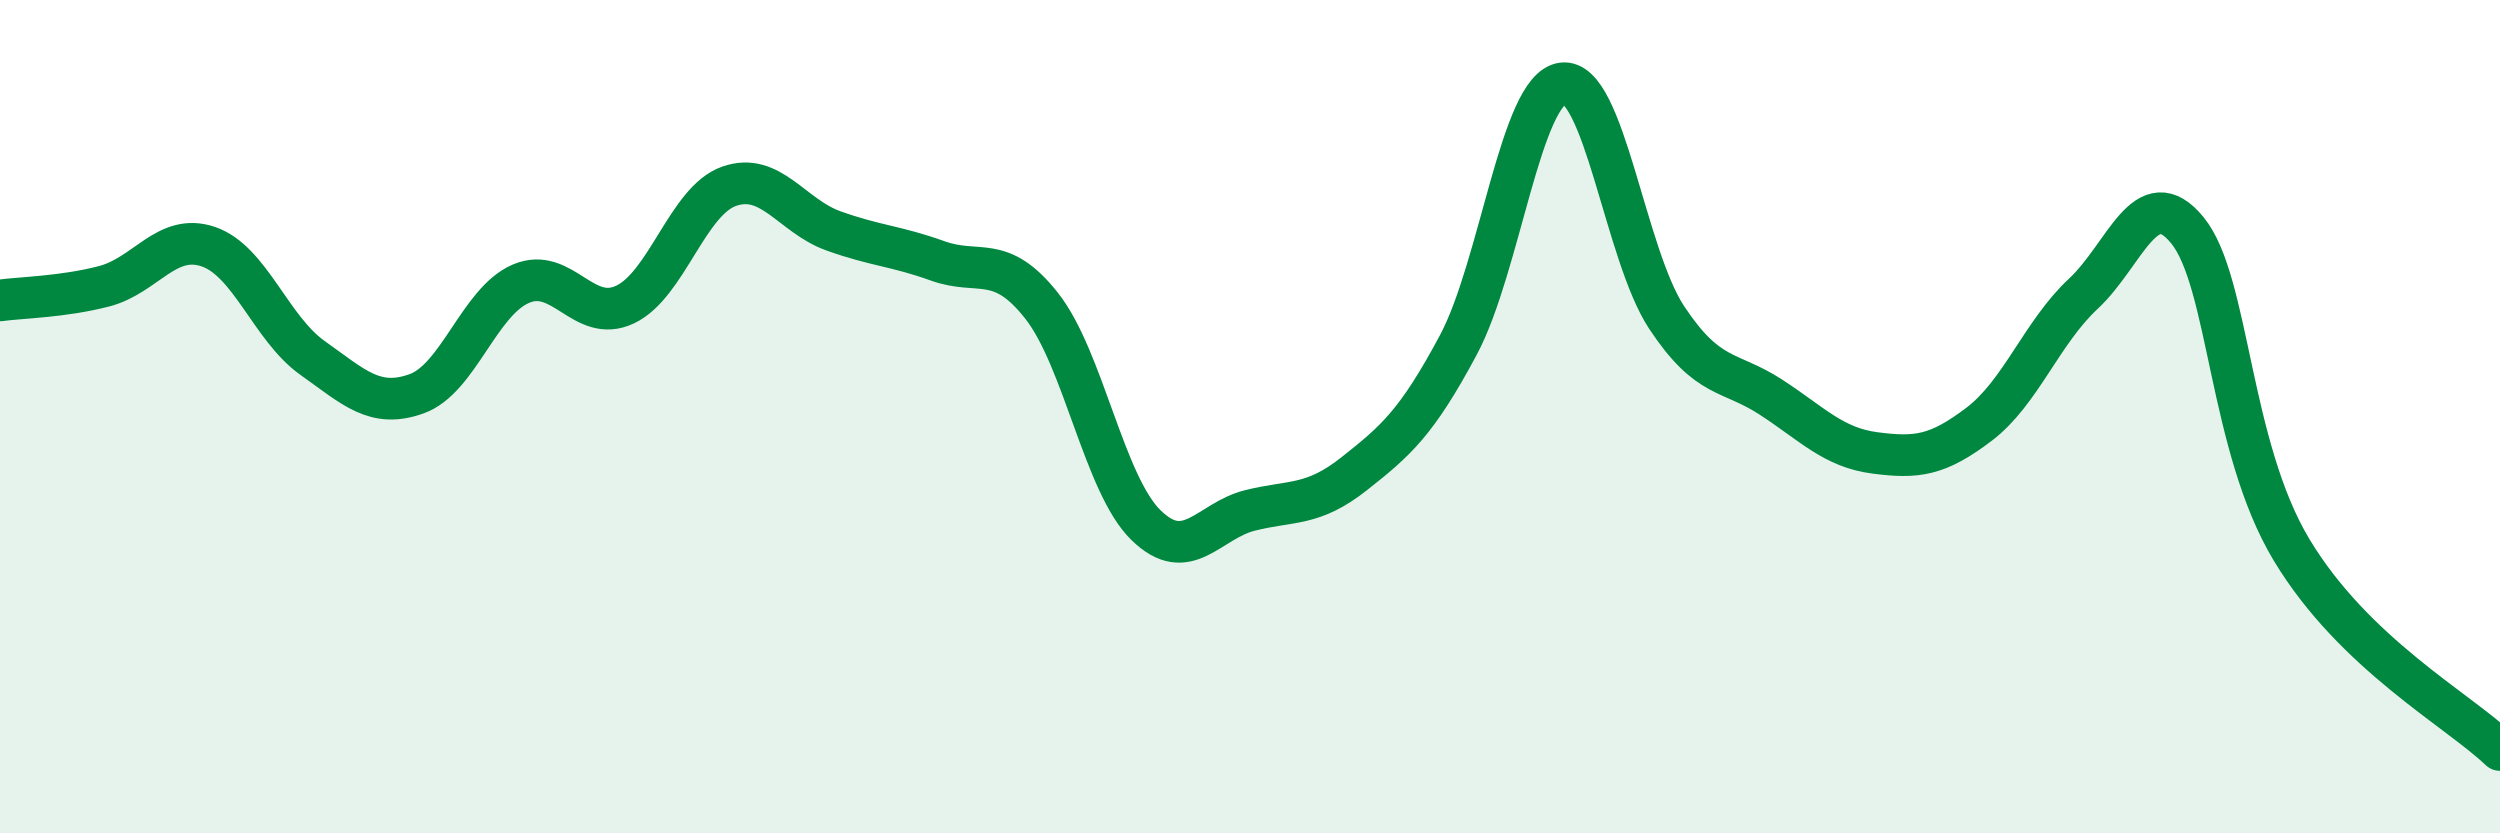 
    <svg width="60" height="20" viewBox="0 0 60 20" xmlns="http://www.w3.org/2000/svg">
      <path
        d="M 0,7.21 C 0.5,7.14 1.5,7.13 2.5,6.87 C 3.5,6.61 4,5.58 5,5.92 C 6,6.26 6.5,7.88 7.5,8.59 C 8.5,9.3 9,9.81 10,9.45 C 11,9.09 11.5,7.24 12.5,6.81 C 13.5,6.38 14,7.78 15,7.31 C 16,6.84 16.5,4.82 17.5,4.47 C 18.5,4.12 19,5.18 20,5.54 C 21,5.9 21.5,5.9 22.5,6.26 C 23.5,6.62 24,6.07 25,7.34 C 26,8.61 26.5,11.62 27.5,12.6 C 28.5,13.58 29,12.5 30,12.25 C 31,12 31.5,12.16 32.5,11.37 C 33.5,10.58 34,10.15 35,8.28 C 36,6.41 36.5,2.13 37.5,2 C 38.5,1.87 39,6.11 40,7.62 C 41,9.13 41.5,8.88 42.5,9.53 C 43.5,10.18 44,10.74 45,10.87 C 46,11 46.5,10.94 47.5,10.18 C 48.5,9.42 49,7.98 50,7.05 C 51,6.12 51.5,4.3 52.5,5.53 C 53.5,6.76 53.5,10.71 55,13.2 C 56.5,15.69 59,17.04 60,18L60 20L0 20Z"
        fill="#008740"
        opacity="0.1"
        stroke-linecap="round"
        stroke-linejoin="round"
      />
      <path
        d="M 0,7.21 C 0.5,7.14 1.5,7.13 2.5,6.87 C 3.5,6.61 4,5.58 5,5.92 C 6,6.26 6.5,7.88 7.5,8.59 C 8.5,9.3 9,9.81 10,9.45 C 11,9.09 11.5,7.24 12.5,6.81 C 13.5,6.38 14,7.78 15,7.31 C 16,6.84 16.5,4.82 17.5,4.47 C 18.5,4.12 19,5.18 20,5.54 C 21,5.9 21.5,5.9 22.5,6.26 C 23.5,6.62 24,6.07 25,7.34 C 26,8.61 26.5,11.62 27.5,12.6 C 28.5,13.58 29,12.5 30,12.25 C 31,12 31.5,12.16 32.5,11.37 C 33.5,10.58 34,10.15 35,8.28 C 36,6.41 36.5,2.13 37.5,2 C 38.5,1.87 39,6.11 40,7.62 C 41,9.13 41.5,8.88 42.5,9.53 C 43.5,10.18 44,10.74 45,10.87 C 46,11 46.5,10.94 47.5,10.18 C 48.5,9.42 49,7.98 50,7.05 C 51,6.12 51.5,4.3 52.5,5.53 C 53.5,6.76 53.5,10.71 55,13.2 C 56.5,15.69 59,17.04 60,18"
        stroke="#008740"
        stroke-width="1"
        fill="none"
        stroke-linecap="round"
        stroke-linejoin="round"
      />
    </svg>
  
